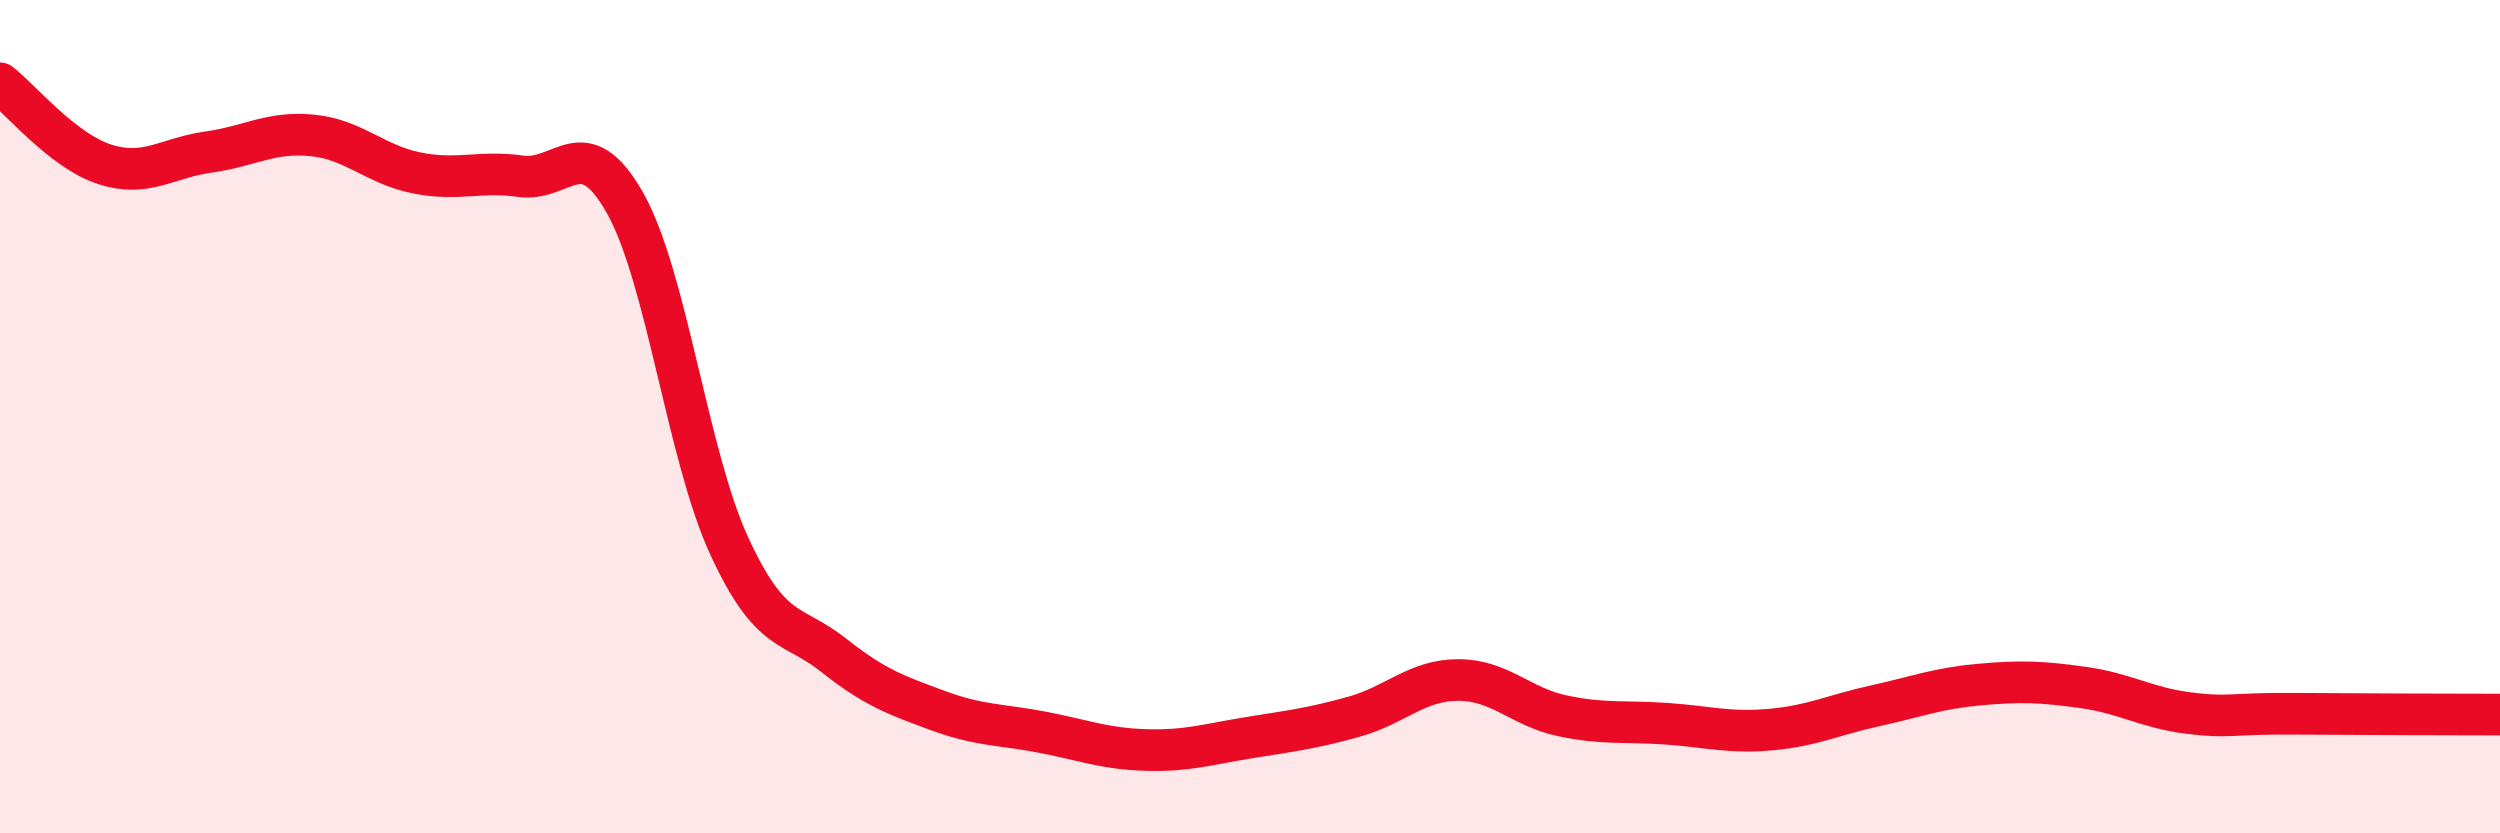 
    <svg width="60" height="20" viewBox="0 0 60 20" xmlns="http://www.w3.org/2000/svg">
      <path
        d="M 0,2 C 0.5,2.39 1.5,3.61 2.5,3.94 C 3.5,4.27 4,3.79 5,3.65 C 6,3.51 6.5,3.15 7.5,3.25 C 8.5,3.35 9,3.95 10,4.15 C 11,4.35 11.5,4.09 12.5,4.23 C 13.5,4.37 14,3.1 15,4.87 C 16,6.64 16.5,10.93 17.5,13.1 C 18.5,15.27 19,14.93 20,15.72 C 21,16.51 21.5,16.68 22.5,17.05 C 23.5,17.42 24,17.38 25,17.57 C 26,17.76 26.5,17.97 27.5,18 C 28.5,18.03 29,17.86 30,17.7 C 31,17.54 31.5,17.48 32.5,17.2 C 33.5,16.92 34,16.32 35,16.32 C 36,16.32 36.5,16.97 37.5,17.18 C 38.5,17.39 39,17.3 40,17.37 C 41,17.44 41.5,17.6 42.5,17.51 C 43.5,17.42 44,17.16 45,16.94 C 46,16.72 46.5,16.52 47.5,16.43 C 48.5,16.34 49,16.36 50,16.5 C 51,16.64 51.5,16.98 52.5,17.11 C 53.5,17.24 53.5,17.12 55,17.13 C 56.5,17.14 59,17.15 60,17.15L60 20L0 20Z"
        fill="#EB0A25"
        opacity="0.1"
        stroke-linecap="round"
        stroke-linejoin="round"
      />
      <path
        d="M 0,2 C 0.5,2.39 1.5,3.61 2.5,3.94 C 3.5,4.27 4,3.79 5,3.65 C 6,3.51 6.5,3.15 7.5,3.25 C 8.5,3.35 9,3.95 10,4.15 C 11,4.35 11.5,4.09 12.5,4.23 C 13.5,4.37 14,3.1 15,4.87 C 16,6.64 16.5,10.93 17.5,13.1 C 18.5,15.27 19,14.93 20,15.72 C 21,16.51 21.5,16.68 22.5,17.05 C 23.5,17.42 24,17.38 25,17.57 C 26,17.76 26.5,17.97 27.5,18 C 28.5,18.03 29,17.86 30,17.7 C 31,17.54 31.5,17.48 32.5,17.2 C 33.5,16.92 34,16.32 35,16.32 C 36,16.32 36.5,16.97 37.5,17.18 C 38.5,17.39 39,17.3 40,17.37 C 41,17.44 41.5,17.6 42.5,17.51 C 43.5,17.42 44,17.16 45,16.94 C 46,16.72 46.5,16.52 47.5,16.43 C 48.5,16.34 49,16.36 50,16.5 C 51,16.64 51.5,16.98 52.5,17.11 C 53.5,17.24 53.5,17.12 55,17.13 C 56.5,17.14 59,17.15 60,17.15"
        stroke="#EB0A25"
        stroke-width="1"
        fill="none"
        stroke-linecap="round"
        stroke-linejoin="round"
      />
    </svg>
  